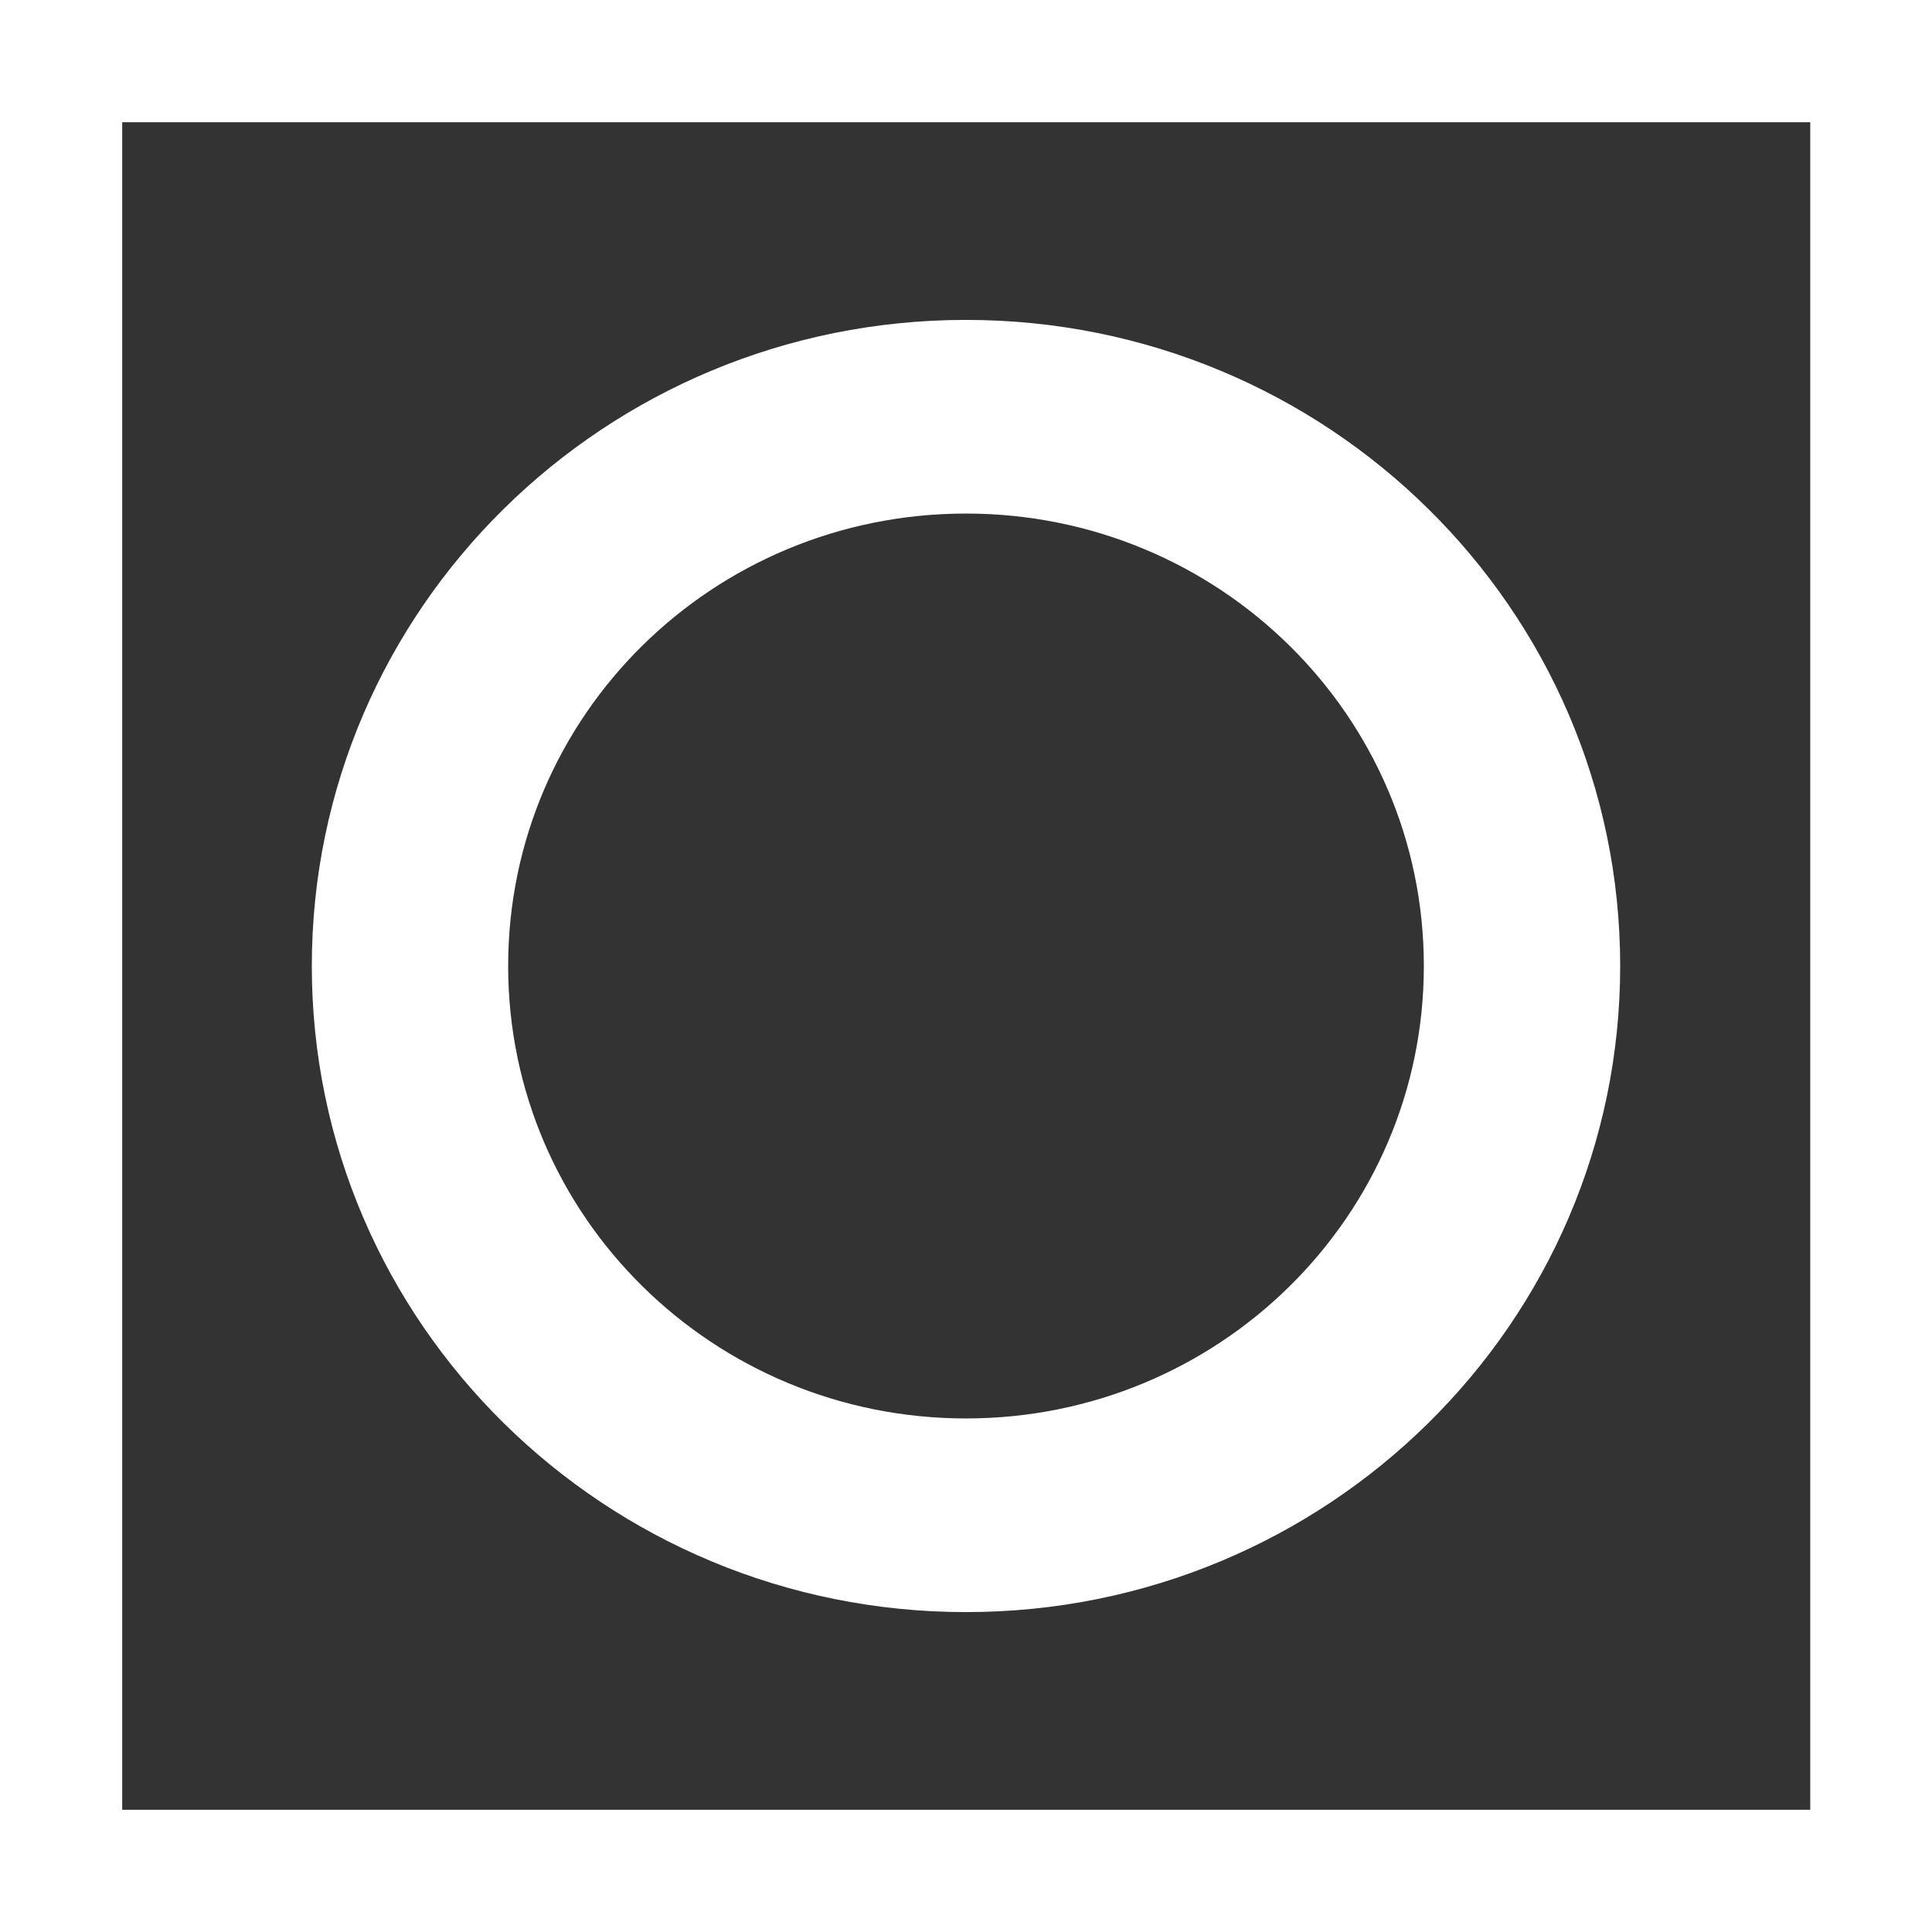 <?xml version="1.0" encoding="UTF-8"?>
<svg xmlns="http://www.w3.org/2000/svg" version="1.1" viewBox="0 0 43 43">
  <rect x="0" y="0" width="43" height="43" fill="#333333" stroke="none"/>
  <!-- Generator: Adobe Illustrator 29.7.1, SVG Export Plug-In . SVG Version: 2.1.1 Build 8)  -->
  <defs>
    <style>
      .st0 {
        fill: #fff;
      }

      .st1 {
        display: none;
      }
    </style>
  </defs>
  <g id="Layer_1" class="st1">
    <path class="st0" d="M8.54,34.65v-3.58h10.93V12.68h-10.93v-3.61h25.58v3.61h-10.93v18.39h10.93v3.58H8.54Z"/>
    <path class="st0" d="M43,43H0V0h43v43ZM2.72,40.29h37.57V2.72H2.72v37.57Z"/>
  </g>
  <g id="Layer_2" class="st1">
    <g>
      <path class="st0" d="M43,43H0V0h43v43ZM2.72,40.28h37.57V2.72H2.72v37.56Z"/>
      <path class="st0" d="M21.52,8.59h-12.93v25.83h12.95c7.12-.02,12.88-5.79,12.88-12.91s-5.77-12.9-12.9-12.91ZM21.5,30.55h-9.05V12.45h9.05c5,0,8.78,4.05,8.78,9.05s-3.78,9.05-8.78,9.05Z"/>
    </g>
  </g>
  <g id="Layer_3" class="st1">
    <g>
      <path class="st0" d="M43,43H0V0h43v43ZM2.72,40.28h37.57V2.72H2.72v37.57Z"/>
      <polygon class="st0" points="34.41 12.45 34.41 8.59 8.59 8.59 8.59 8.59 8.59 8.59 8.59 34.41 34.41 34.41 34.41 30.55 12.45 30.55 12.45 23.43 29.73 23.43 29.73 19.57 12.45 19.57 12.45 12.45 34.41 12.45"/>
    </g>
  </g>
  <g id="Layer_4">
    <g>
      <path class="st0" d="M43,43H0V0h43v43ZM2.72,40.28h37.57V2.72H2.72v37.56Z"/>
      <path class="st0" d="M21.5,35.88c-8.03,0-14.56-6.43-14.56-14.38s6.53-14.38,14.56-14.38,14.56,6.43,14.56,14.38-6.53,14.38-14.56,14.38ZM21.5,11.43c-5.63,0-10.19,4.49-10.19,10.07s4.57,10.07,10.19,10.07,10.19-4.49,10.19-10.07-4.57-10.07-10.19-10.07Z"/>
    </g>
  </g>
</svg>